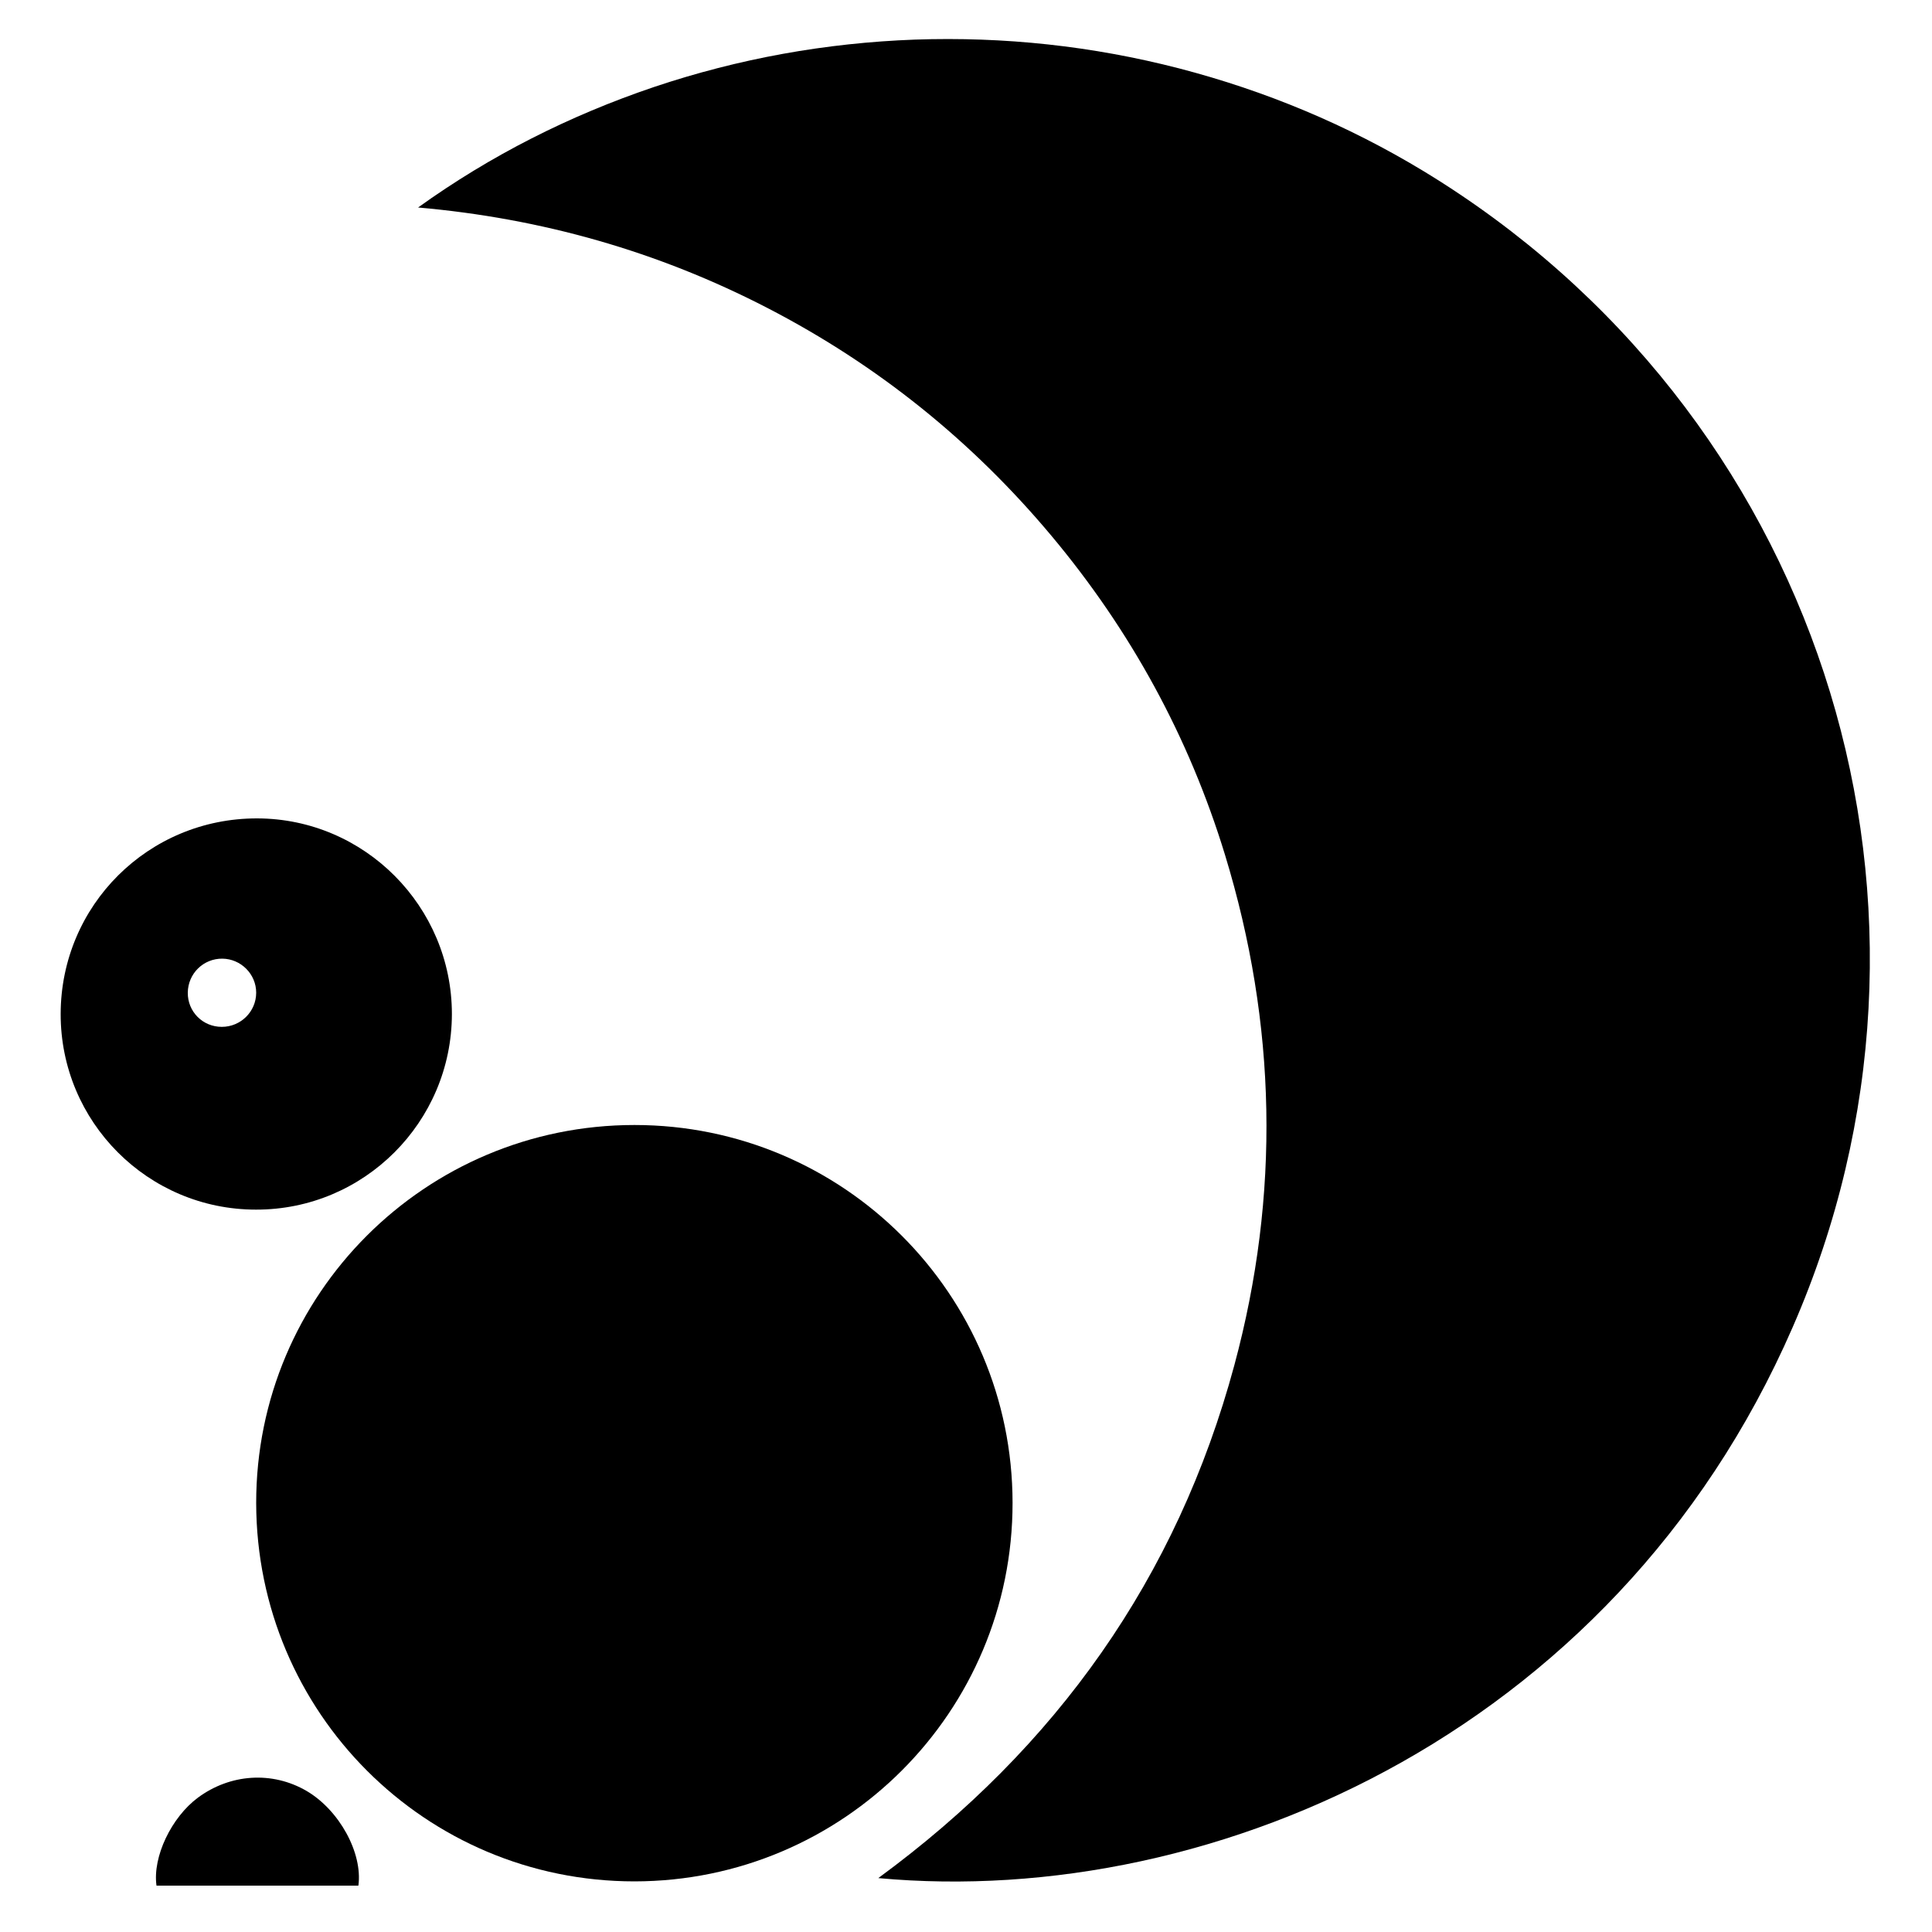 <?xml version="1.0" encoding="utf-8"?>
<!-- Generator: Adobe Illustrator 23.0.3, SVG Export Plug-In . SVG Version: 6.00 Build 0)  -->
<svg version="1.1" id="Layer_1" xmlns="http://www.w3.org/2000/svg" xmlns:xlink="http://www.w3.org/1999/xlink" x="0px" y="0px"
	 viewBox="0 0 1000 1000" style="enable-background:new 0 0 1000 1000;" xml:space="preserve">
<g>
	<path d="M454.6,972.1c92.2-67.6,154.6-155.4,184.3-265.5c23.8-88.3,21.9-176.5-4.8-264c-18.7-61.2-48.9-116.3-89.9-165.3
		c-41.1-49.1-90-88.4-146.8-117.8c-56.8-29.4-117.1-46.5-181-52.1c37.6-27,78.4-47.6,122.2-62.4c43.8-14.7,88.8-22.8,134.9-24.5
		c46.3-1.6,91.9,3.3,136.8,14.9c44.7,11.6,86.9,29.2,126.4,53.1c204,123.8,283.9,373,195.4,588.5
		C842.9,894.2,629.8,988.3,454.6,972.1z"/>
	<path d="M132.6,778c-0.1-108.1,87.5-195.7,195.8-195.7c108,0,195.6,87.5,195.7,195.5c0.1,108.2-87.5,195.9-195.7,196
		C220.2,973.8,132.8,886.4,132.6,778z"/>
	<path d="M233.9,524.9c-0.1,55.9-45.5,101.3-101.4,101.2c-55.9,0-101.2-45.4-101.1-101.3c0.1-56.2,45.4-101.3,101.7-101.2
		C188.7,423.7,233.9,469.2,233.9,524.9z M114.8,531.5c9.8,0,17.8-7.9,17.8-17.7c0-9.6-7.9-17.5-17.5-17.6
		c-9.8-0.1-17.8,7.7-17.9,17.6C97.1,523.6,104.9,531.5,114.8,531.5z"/>
	<path d="M185.5,976c-34.9,0-69.7,0-104.5,0c-2.1-15,7.8-35.4,21.4-45.5c16.7-12.4,38.5-13.9,56.3-3.5
		C175.6,936.9,187.8,959.1,185.5,976z"/>
</g>
</svg>
